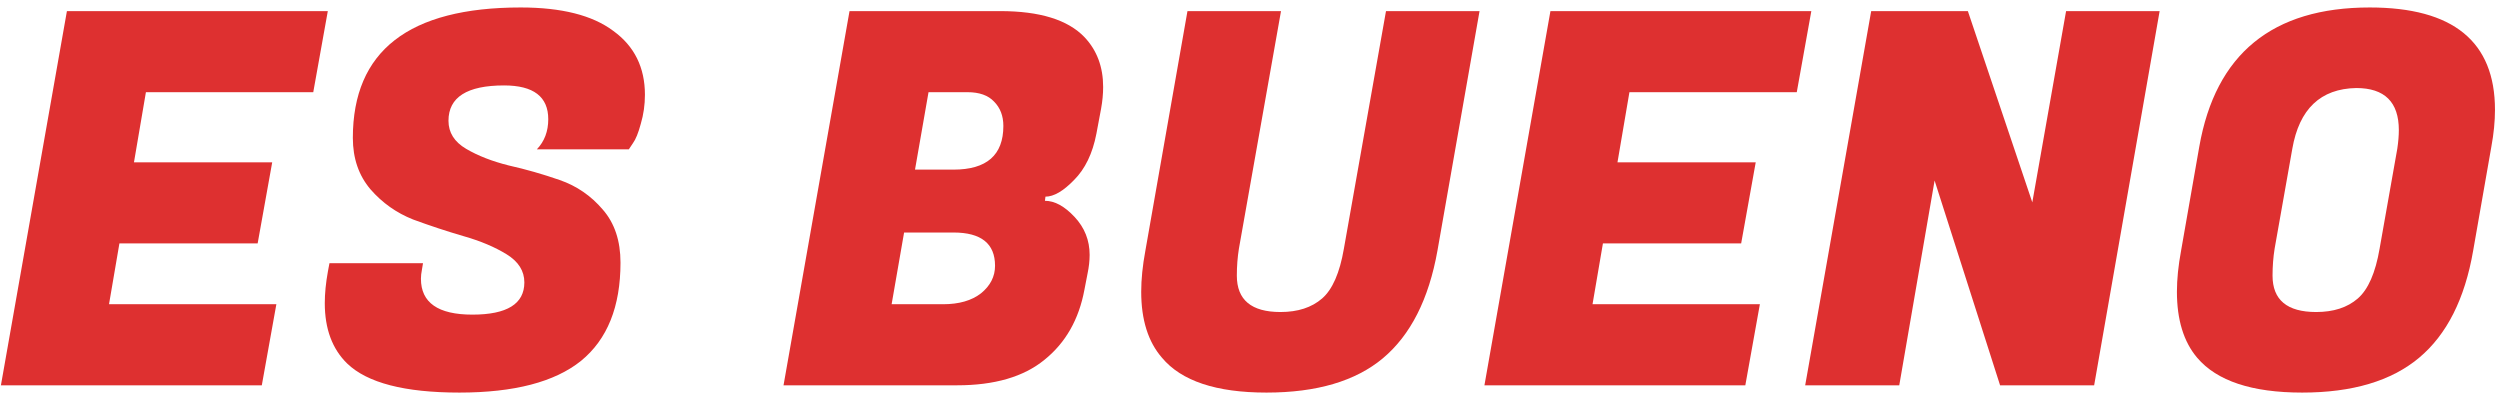 <svg width="279" height="44" viewBox="0 0 279 44" fill="none" xmlns="http://www.w3.org/2000/svg">
<path d="M29.218 43H0.102L7.468 1.24H36.584L34.96 10.288H16.284L14.95 18.118H30.378L28.754 27.166H13.326L12.166 33.952H30.842L29.218 43Z" fill="#DE3030"/>
<path d="M46.976 31.11C46.976 33.778 48.89 35.112 52.718 35.112C56.585 35.112 58.518 33.913 58.518 31.516C58.518 30.24 57.861 29.196 56.546 28.384C55.232 27.572 53.627 26.895 51.732 26.354C49.876 25.813 48.001 25.194 46.106 24.498C44.25 23.763 42.665 22.642 41.35 21.134C40.036 19.587 39.378 17.673 39.378 15.392C39.378 5.687 45.623 0.834 58.112 0.834C62.675 0.834 66.116 1.704 68.436 3.444C70.795 5.145 71.974 7.523 71.974 10.578C71.974 11.699 71.82 12.782 71.51 13.826C71.24 14.831 70.95 15.547 70.64 15.972L70.176 16.668H59.91C60.761 15.779 61.186 14.657 61.186 13.304C61.186 10.791 59.543 9.534 56.256 9.534C52.119 9.534 50.05 10.849 50.05 13.478C50.05 14.793 50.708 15.837 52.022 16.61C53.337 17.383 54.922 18.002 56.778 18.466C58.673 18.891 60.568 19.433 62.462 20.09C64.357 20.747 65.962 21.849 67.276 23.396C68.591 24.904 69.248 26.876 69.248 29.312C69.248 34.223 67.779 37.877 64.84 40.274C61.902 42.633 57.378 43.812 51.268 43.812C45.159 43.812 40.983 42.729 38.74 40.564C37.078 38.94 36.246 36.697 36.246 33.836C36.246 32.753 36.362 31.574 36.594 30.298L36.768 29.37H47.208L47.092 30.066C47.015 30.453 46.976 30.801 46.976 31.11Z" fill="#DE3030"/>
<path d="M111.627 1.24C116.035 1.24 119.167 2.207 121.023 4.14C122.415 5.609 123.111 7.465 123.111 9.708C123.111 10.481 123.034 11.293 122.879 12.144L122.357 14.928C121.932 17.132 121.101 18.853 119.863 20.09C118.665 21.327 117.601 21.946 116.673 21.946L116.615 22.41C117.698 22.41 118.8 23.009 119.921 24.208C121.043 25.407 121.603 26.818 121.603 28.442C121.603 29.099 121.526 29.795 121.371 30.53L121.023 32.328C120.405 35.653 118.916 38.263 116.557 40.158C114.237 42.053 110.989 43 106.813 43H87.441L94.807 1.24H111.627ZM106.407 25.948H100.897L99.505 33.952H105.015C105.093 33.952 105.17 33.952 105.247 33.952C107.026 33.952 108.437 33.546 109.481 32.734C110.525 31.883 111.047 30.859 111.047 29.66C111.047 27.185 109.501 25.948 106.407 25.948ZM107.973 10.288H103.623L102.115 18.93H106.407C110.119 18.93 111.975 17.306 111.975 14.058C111.975 12.937 111.627 12.028 110.931 11.332C110.274 10.636 109.288 10.288 107.973 10.288Z" fill="#DE3030"/>
<path d="M154.329 39.984C151.274 42.536 146.943 43.812 141.337 43.812C135.73 43.812 131.844 42.517 129.679 39.926C128.132 38.147 127.359 35.692 127.359 32.56C127.359 31.168 127.513 29.641 127.823 27.978L132.521 1.24H142.961L138.263 27.746C138.108 28.713 138.031 29.718 138.031 30.762C138.031 33.469 139.655 34.822 142.903 34.822C144.836 34.822 146.383 34.319 147.543 33.314C148.703 32.309 149.515 30.453 149.979 27.746L154.677 1.24H165.117L160.419 27.978C159.452 33.391 157.422 37.393 154.329 39.984Z" fill="#DE3030"/>
<path d="M194.778 43H165.662L173.028 1.24H202.144L200.52 10.288H181.844L180.51 18.118H195.938L194.314 27.166H178.886L177.726 33.952H196.402L194.778 43Z" fill="#DE3030"/>
<path d="M241.015 1.24L233.707 43H223.209L215.901 20.148L211.957 43H201.459L208.825 1.24H219.613L226.805 22.584L230.575 1.24H241.015Z" fill="#DE3030"/>
<path d="M264.462 0.834C273.781 0.834 278.44 4.643 278.44 12.26C278.44 13.536 278.305 14.909 278.034 16.378L276.004 27.978C275.076 33.353 273.066 37.335 269.972 39.926C266.879 42.517 262.529 43.812 256.922 43.812C251.316 43.812 247.41 42.517 245.206 39.926C243.698 38.147 242.944 35.692 242.944 32.56C242.944 31.168 243.099 29.641 243.408 27.978L245.438 16.378C247.256 6.015 253.597 0.834 264.462 0.834ZM258.488 34.822C260.422 34.822 261.968 34.319 263.128 33.314C264.288 32.309 265.1 30.453 265.564 27.746L267.536 16.61C267.652 15.837 267.71 15.141 267.71 14.522C267.71 11.39 266.125 9.824 262.954 9.824C258.972 9.901 256.594 12.163 255.82 16.61L253.848 27.746C253.694 28.713 253.616 29.718 253.616 30.762C253.616 33.469 255.24 34.822 258.488 34.822Z" fill="#DE3030"/>
</svg>
